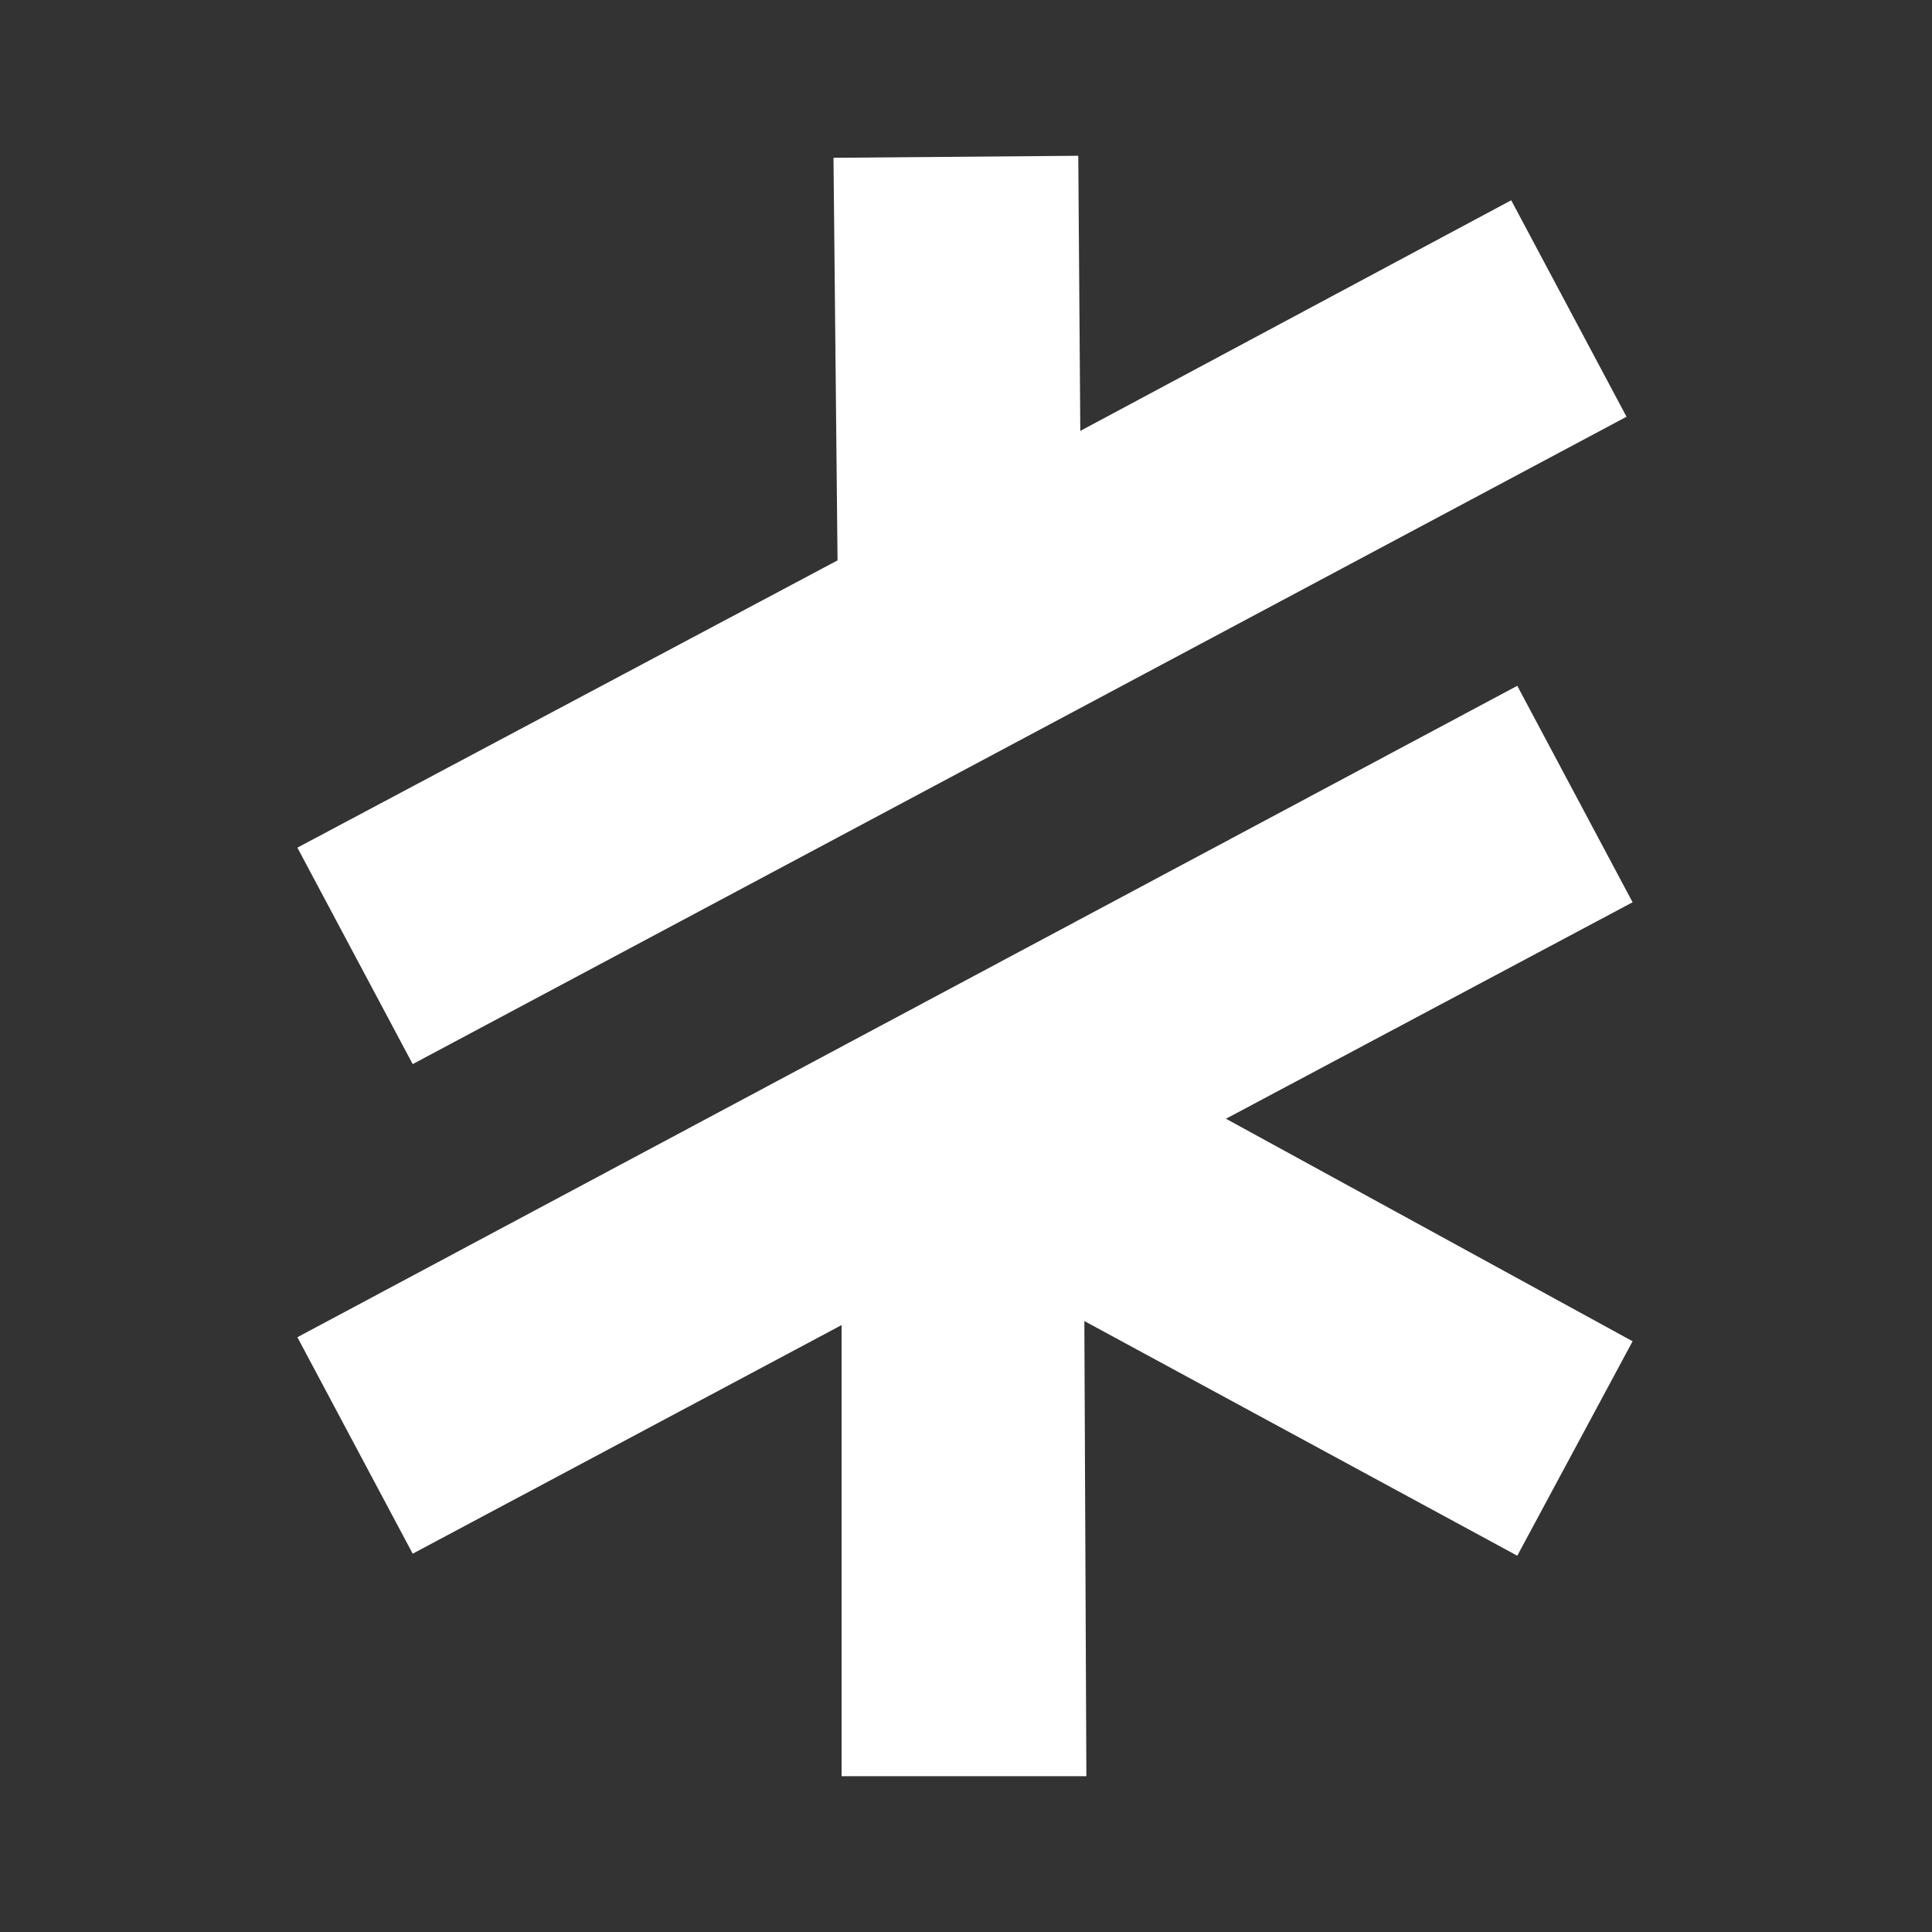 <?xml version="1.0" encoding="utf-8"?>
<svg xmlns="http://www.w3.org/2000/svg" xmlns:xlink="http://www.w3.org/1999/xlink" version="1.1" id="Ebene_1" x="0px" y="0px" viewBox="0 0 95.5 95.5" style="enable-background:new 0 0 95.5 95.5;" xml:space="preserve" width="100" height="100">
<rect x="0" y="0" width="95.5" height="95.5" fill="#333333" stroke="none"/>
<style type="text/css">
	.st0{fill:#FFFFFF;}
</style>
<g>
	<polygon class="st0" points="20.4,52.6 80.4,20.6 74.7,9.9 53.4,21.3 53.3,7.7 41.2,7.8 41.4,27.7 14.7,41.9  "/>
	<polygon class="st0" points="75,76.9 80.7,66.3 60.6,55.3 80.7,44.6 75,33.9 14.7,66.1 20.4,76.8 41.6,65.5 41.6,87.8 53.7,87.8    53.6,65.3  "/>
</g>
</svg>
